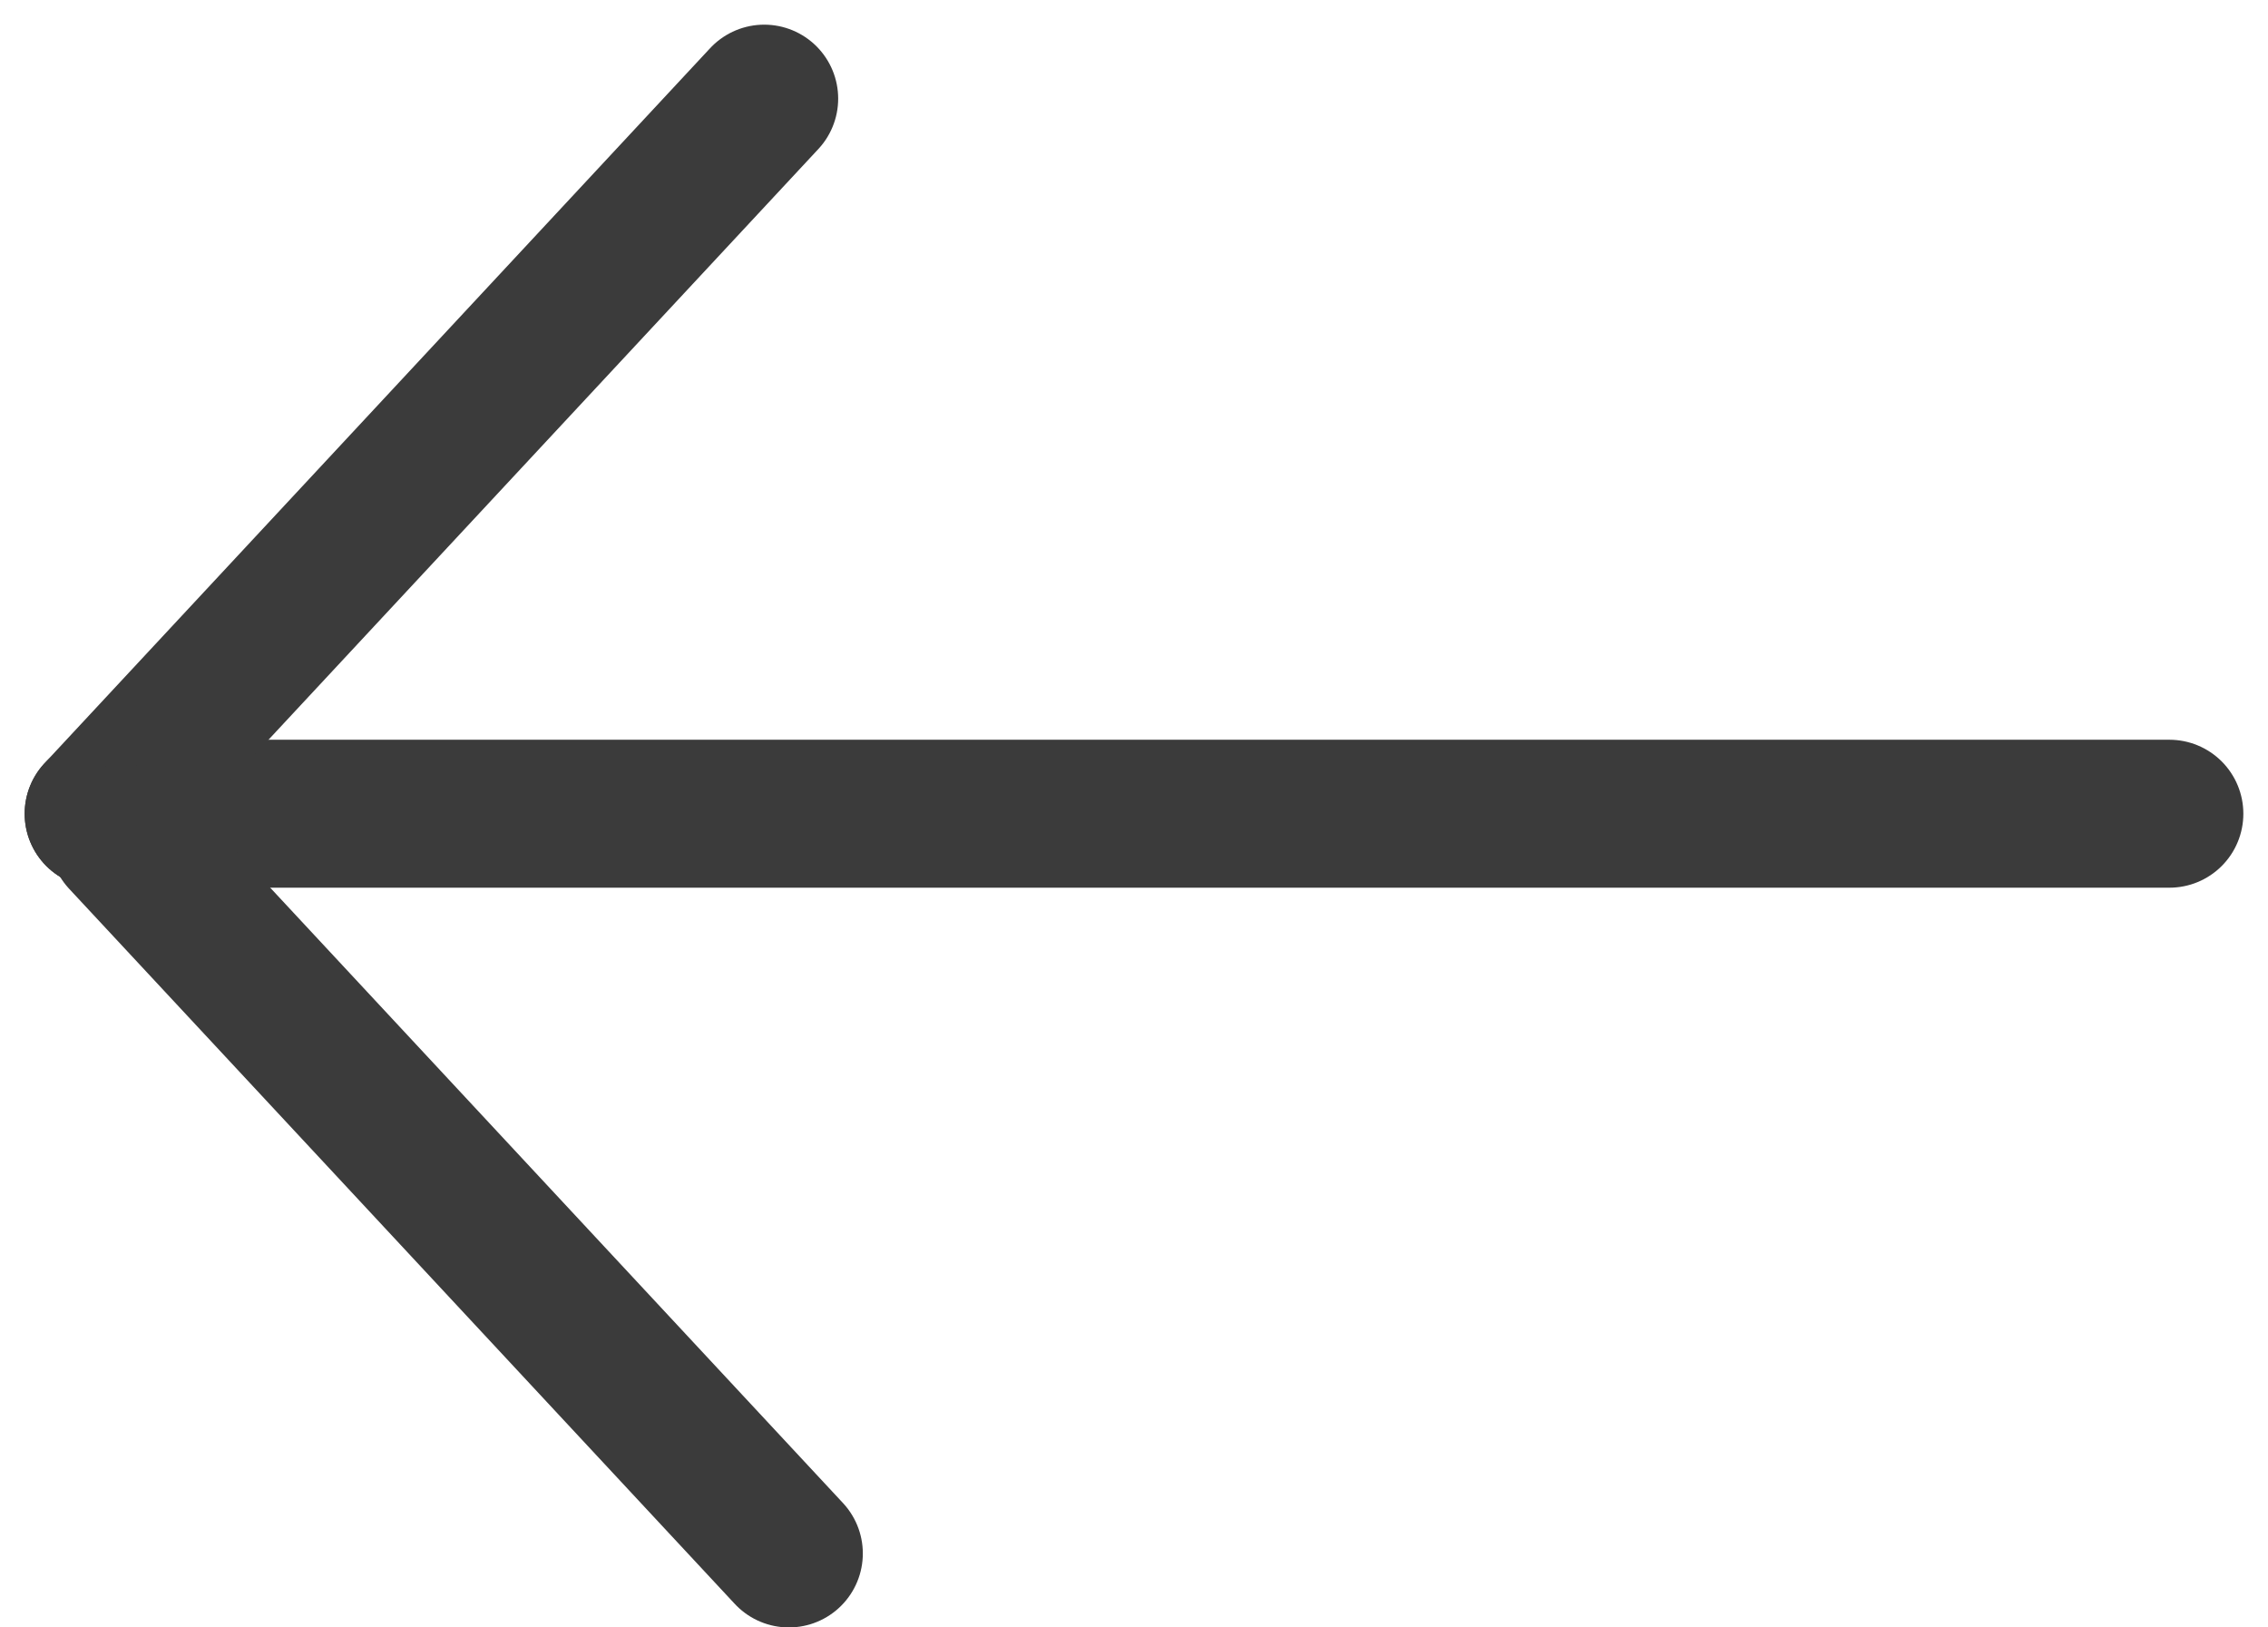 <?xml version="1.0" encoding="UTF-8"?>
<svg width="46px" height="33px" viewBox="0 0 46 33" version="1.1" xmlns="http://www.w3.org/2000/svg" xmlns:xlink="http://www.w3.org/1999/xlink">
    <title>Group 3</title>
    <g id="UI-Design" stroke="none" stroke-width="1" fill="none" fill-rule="evenodd" stroke-linecap="round" stroke-linejoin="round">
        <g id="1.0-Landing" transform="translate(-24, -2176)" stroke="#3B3B3B" stroke-width="3">
            <g id="Group-3" transform="translate(26, 2178)">
                <line x1="42" y1="14.5" x2="0" y2="14.5" id="Line-3"></line>
                <line x1="13.5" y1="0" x2="0" y2="14.5" id="Line-3"></line>
                <line x1="13.5" y1="15" x2="0" y2="29.5" id="Line-3" transform="translate(7, 22.5) scale(-1, 1) translate(-7, -22.5) "></line>
            </g>
        </g>
    </g>
</svg>